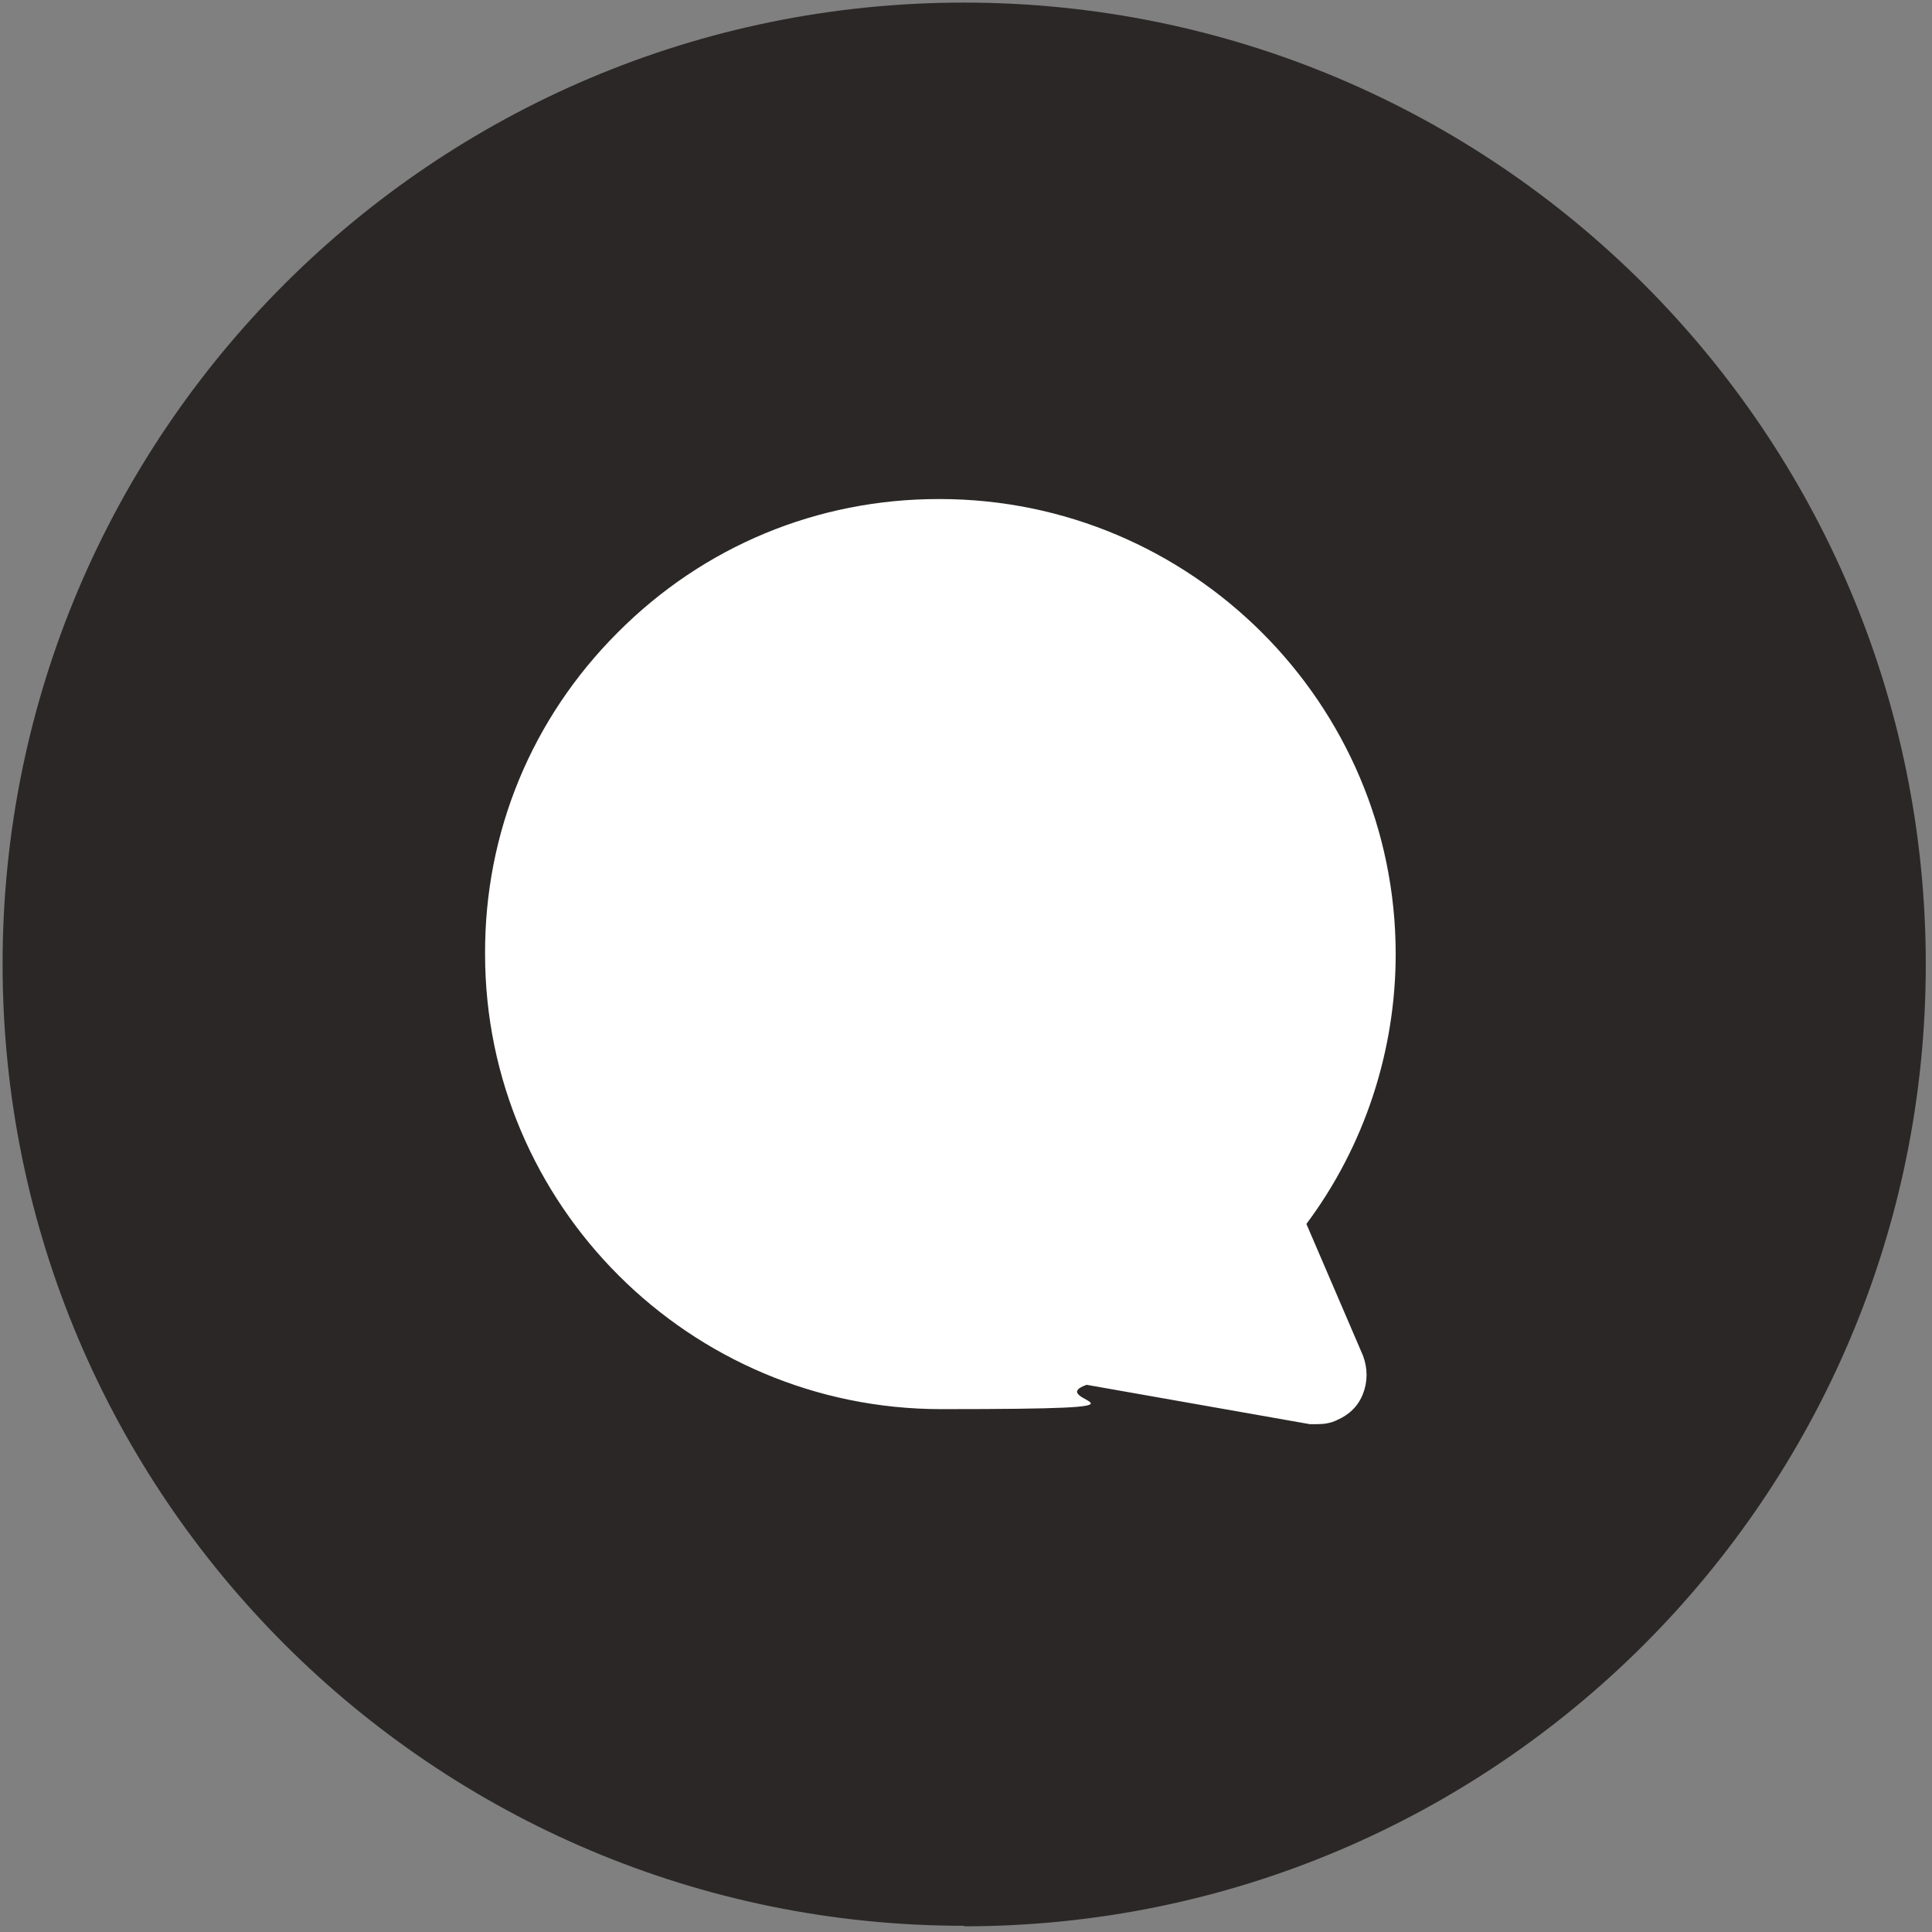 <?xml version="1.0" encoding="UTF-8"?>
<svg id="Capa_1" xmlns="http://www.w3.org/2000/svg" version="1.1" viewBox="0 0 373.2 373.2">
  <rect x="0" y="0" width="373.2" height="373.2" fill="#808080" stroke="none"/>
  <!-- Generator: Adobe Illustrator 29.0.0, SVG Export Plug-In . SVG Version: 2.1.0 Build 186)  -->
  <defs>
    <style>
      .st0 {
        fill: #fff;
      }

      .st1 {
        fill: #2b2727;
      }
    </style>
  </defs>
  <path class="st1" d="M186.2,372h0C83.7,372,.5,288.8.5,186.2h0C.5,83.7,83.7.5,186.2.5h0c102.6,0,185.8,83.2,185.8,185.8h0c0,102.6-83.2,185.8-185.8,185.8Z"/>
  <path class="st0" d="M252.3,236.5c11.3-15.1,17.3-33.5,17.3-52.2,0-48.4-39.5-87.9-88.1-87.9h-.2c-23.4,0-45.4,9.1-62,25.8-16.6,16.6-25.7,38.6-25.6,62.1,0,48.4,39.5,87.9,88.1,87.9s19.1-1.5,28.1-4.7l43.1,7.6h1.5c1.3,0,2.6-.2,3.8-.8,2.3-1,4.1-2.7,5-5.1.9-2.3.9-4.9,0-7.3l-11-25.6h0Z"/>
</svg>
